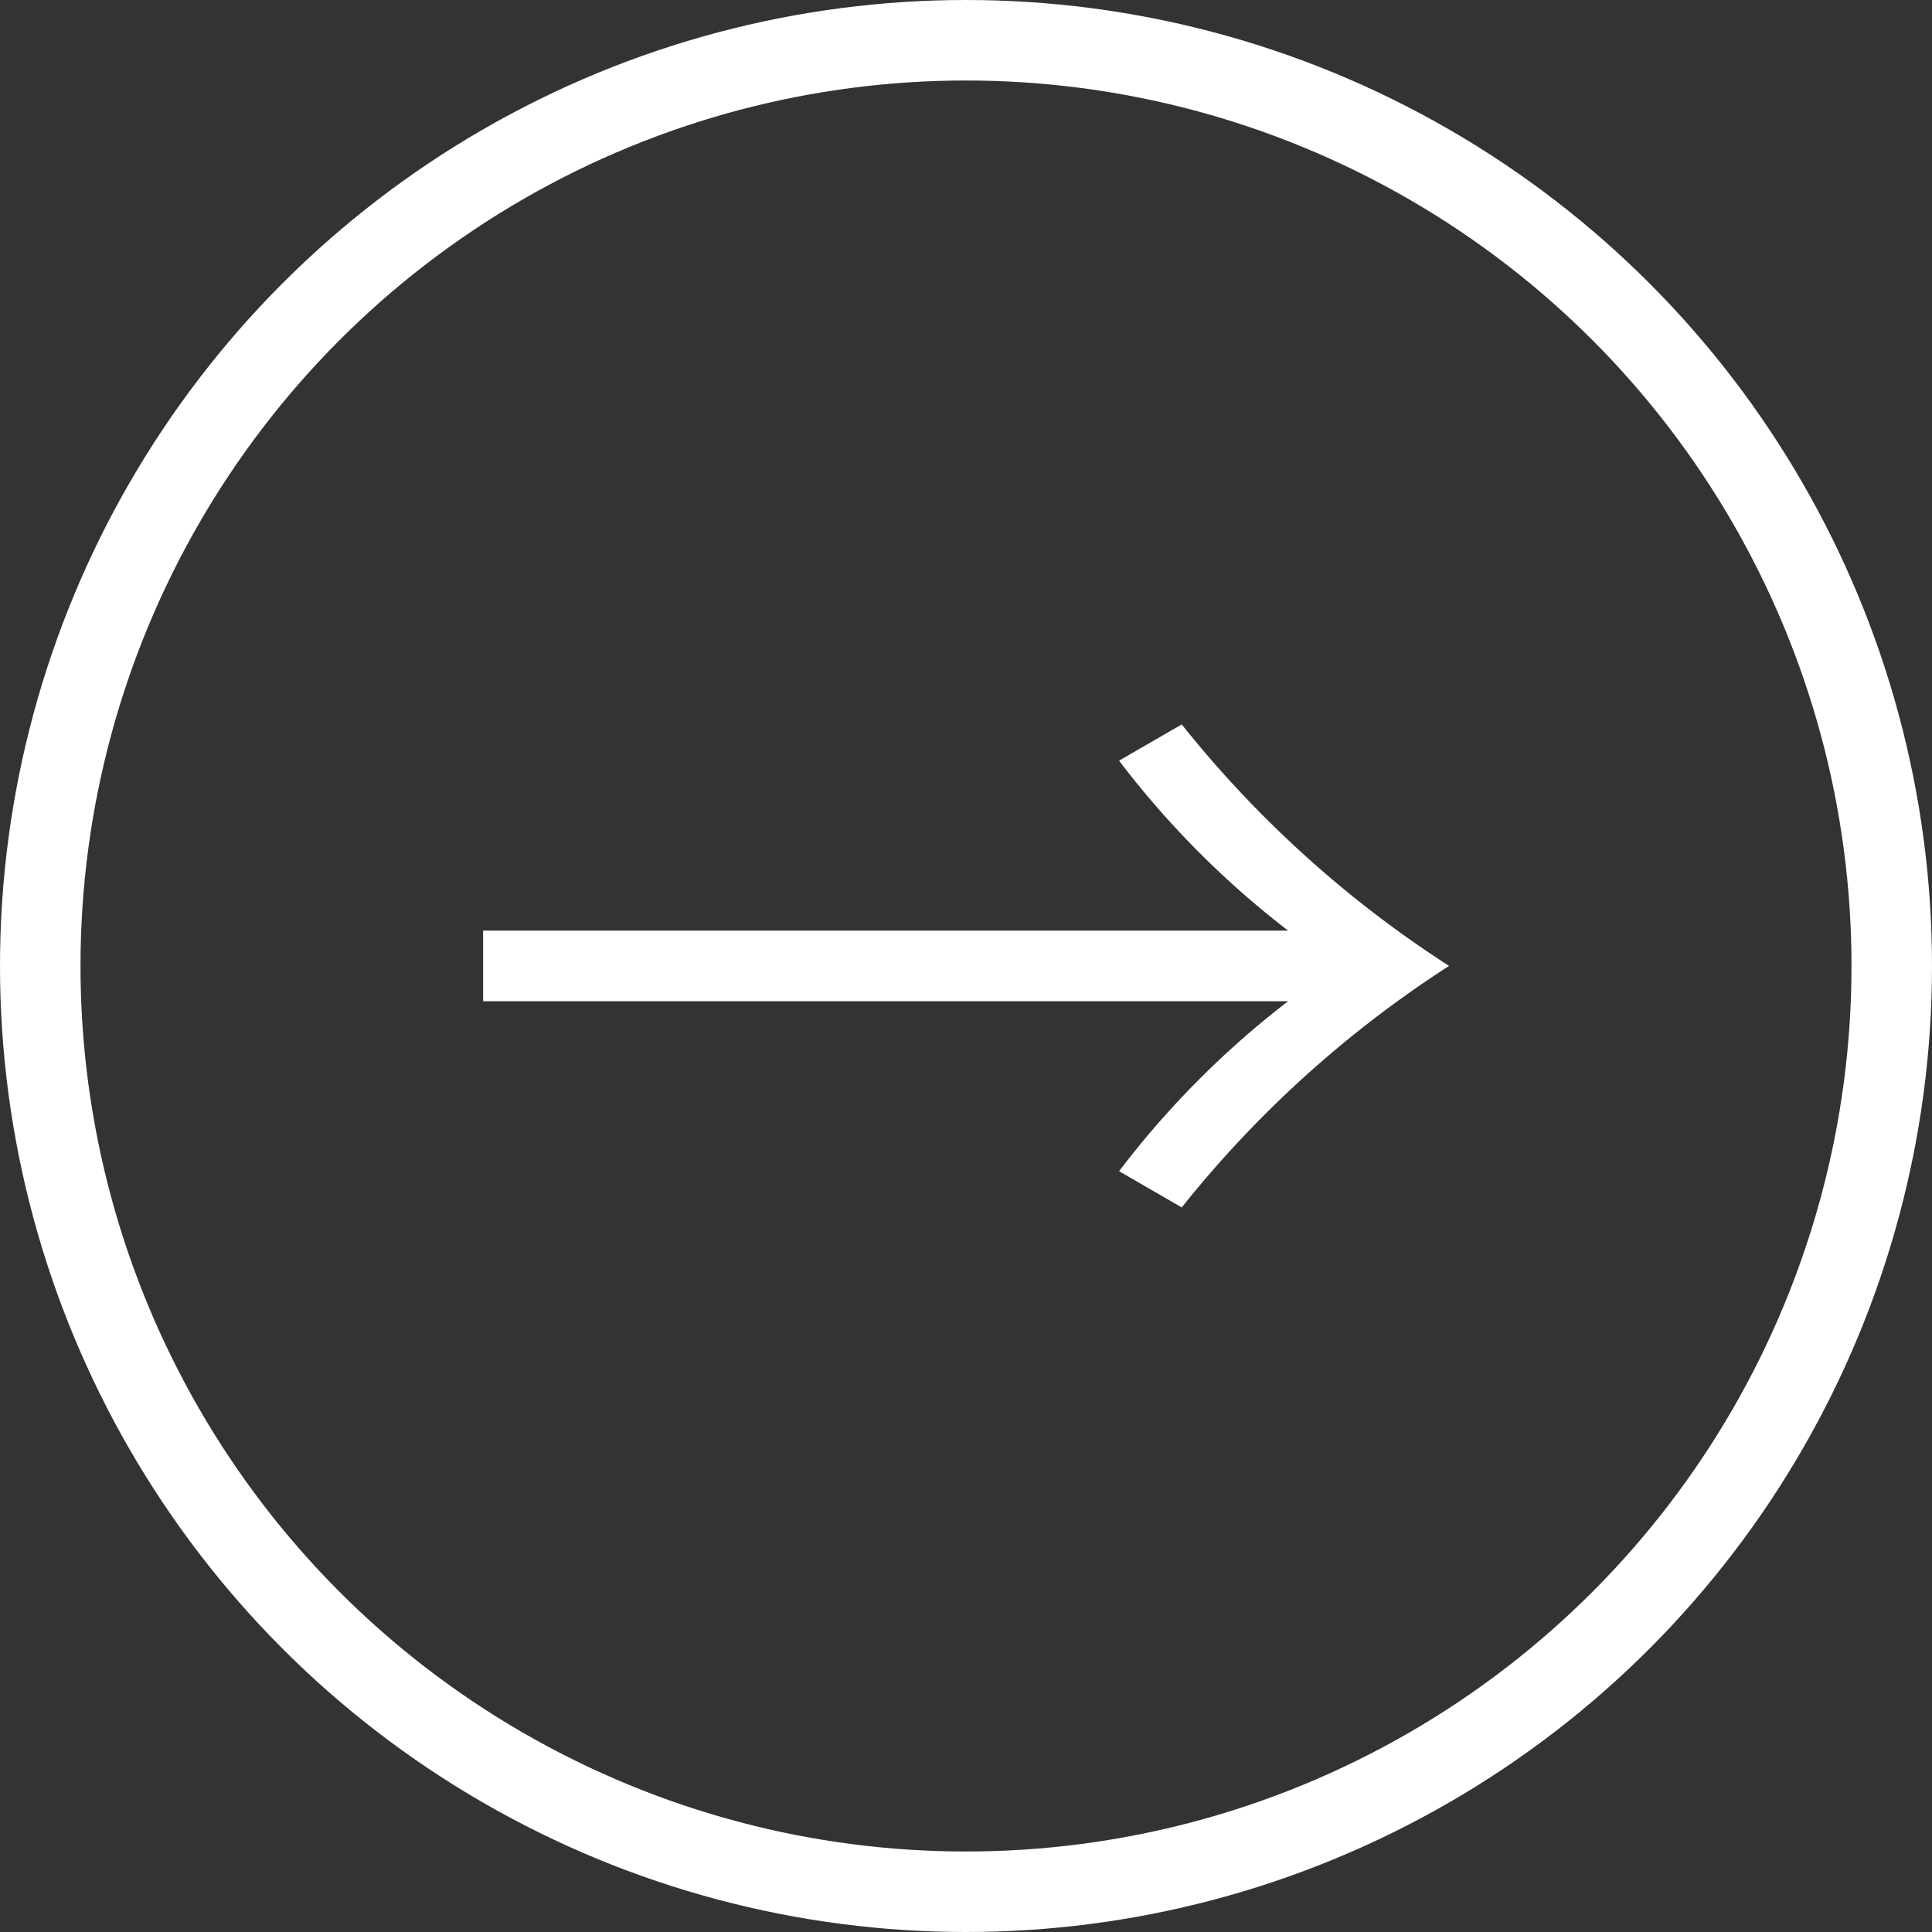 <svg xmlns="http://www.w3.org/2000/svg" width="48" height="48" viewBox="0 0 48 48"><rect x="0" y="0" width="48" height="48" fill="#333333" stroke="none"/><g transform="translate(32 9)"><g transform="translate(-32 -9)" fill="none" stroke="#fff" stroke-width="2"><circle cx="24" cy="24" r="24" stroke="none"/><circle cx="24" cy="24" r="23" fill="none"/></g><path d="M.8-5.343h20A22.472,22.472,0,0,0,16.6-1.12l1.557.9a27.571,27.571,0,0,1,6.642-6,27.571,27.571,0,0,1-6.642-6l-1.557.9a22.472,22.472,0,0,0,4.2,4.223H.8Z" transform="translate(-20.797 21.218)" fill="#fff"/></g></svg>
